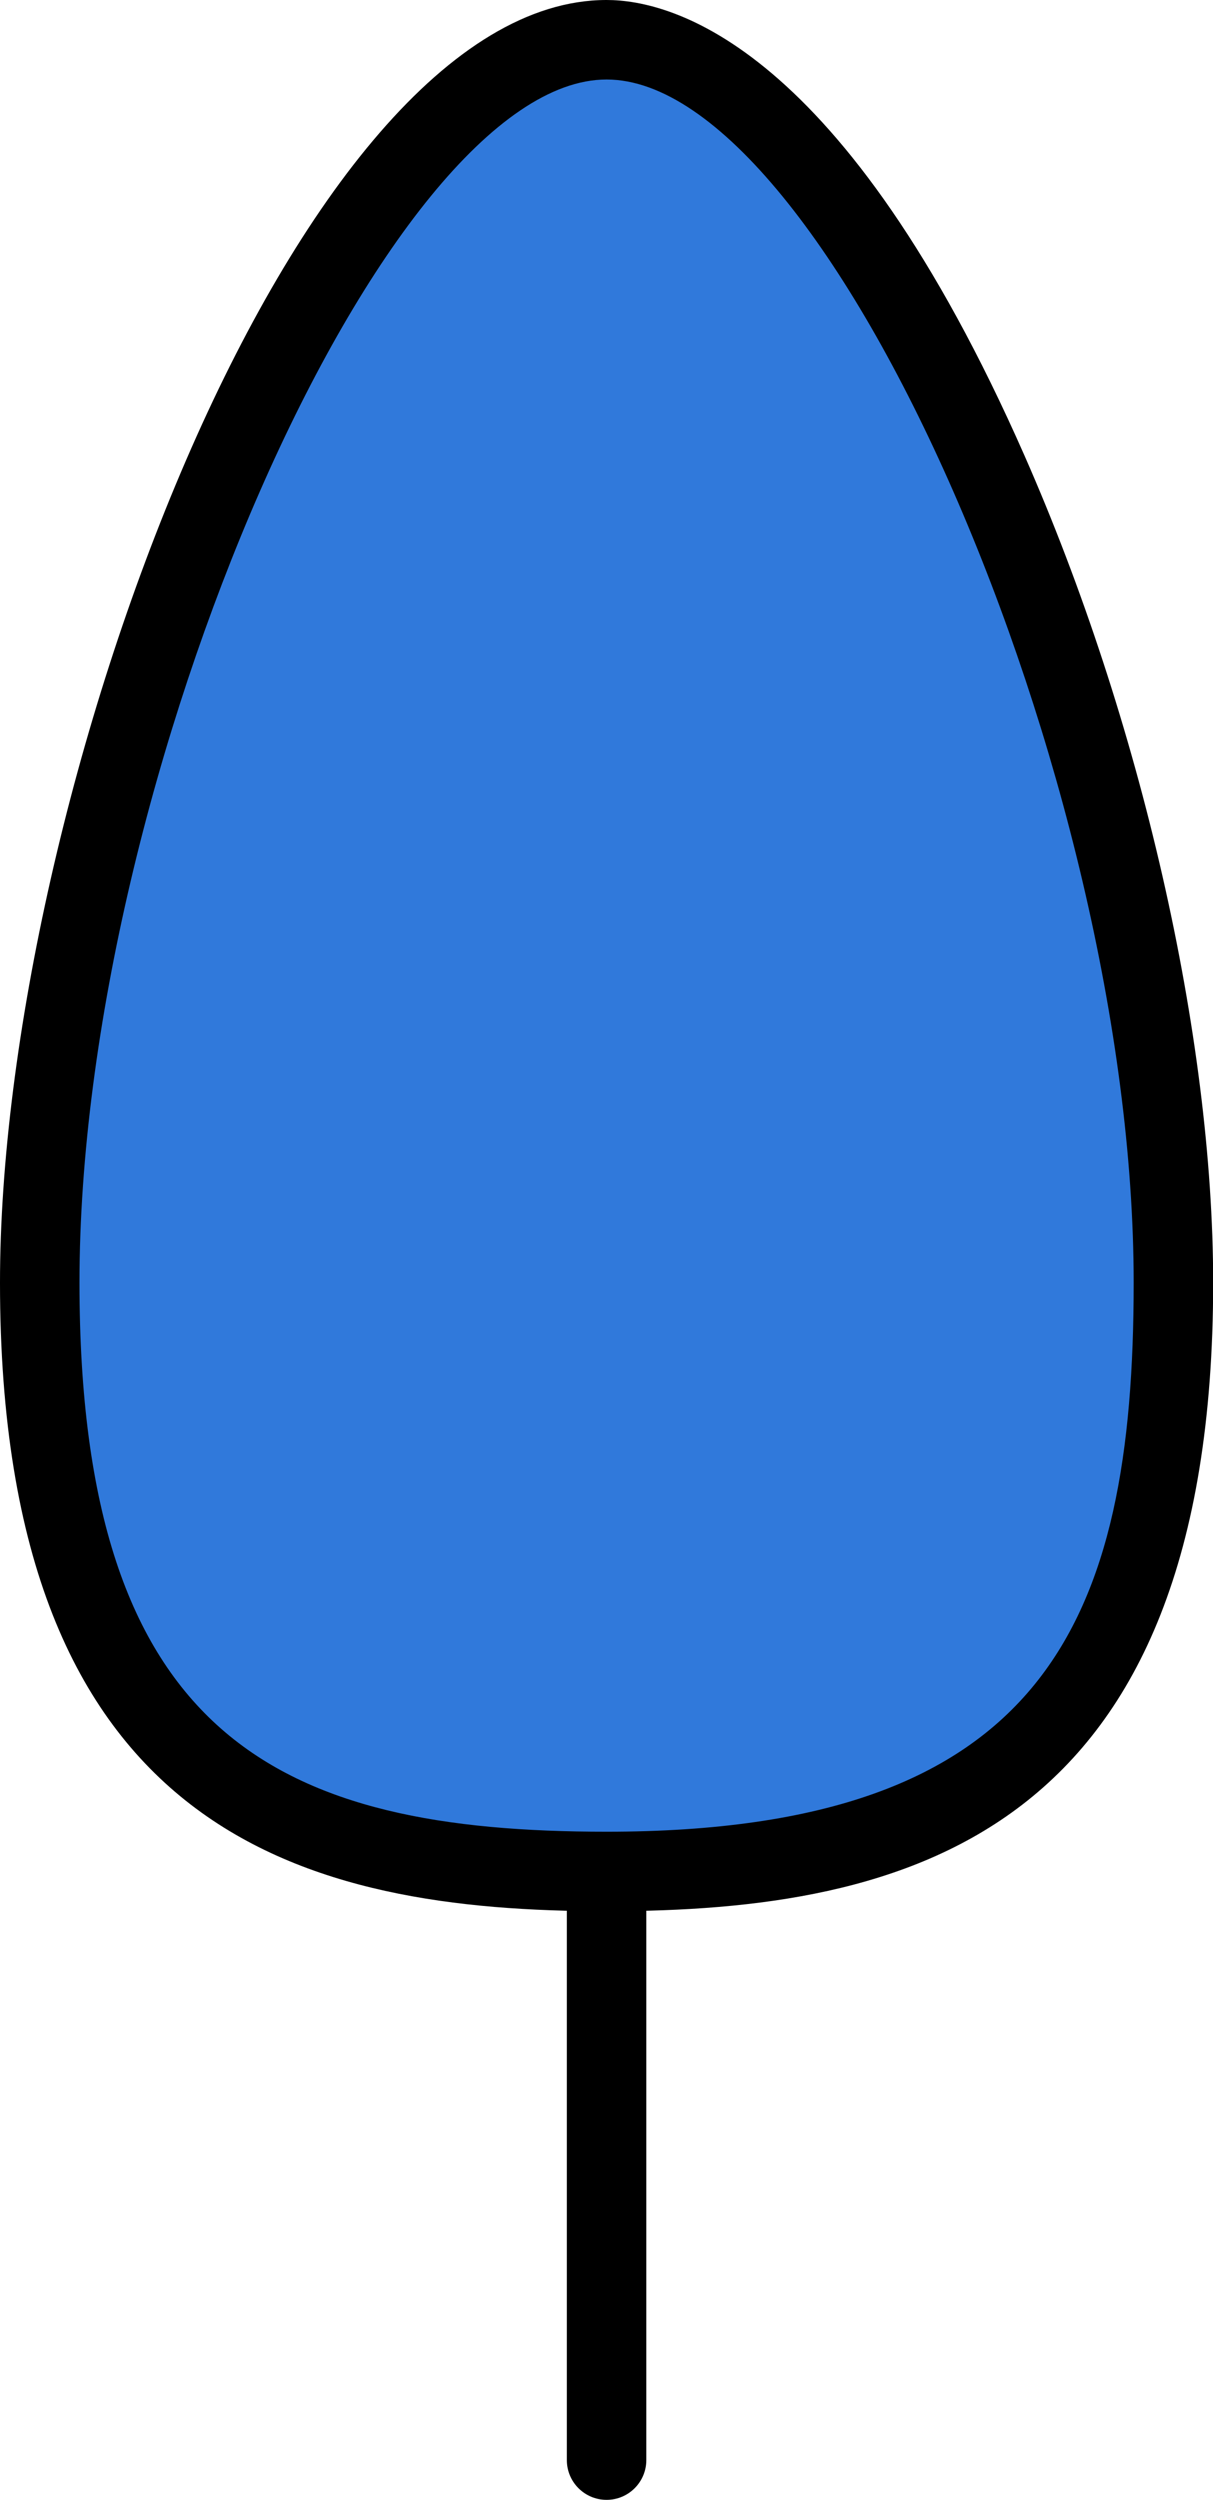 <?xml version="1.0" encoding="UTF-8"?><svg id="Layer_1" xmlns="http://www.w3.org/2000/svg" viewBox="0 0 76.31 157.22"><defs><style>.cls-1,.cls-2{stroke-width:0px;}.cls-2{fill:#3079db;}</style></defs><path class="cls-1" d="M38.16,70.96c-1.38,0-2.5,1.12-2.5,2.5v81.26c0,1.38,1.12,2.5,2.5,2.5s2.5-1.12,2.5-2.5v-81.26c0-1.38-1.12-2.5-2.5-2.5Z"/><path class="cls-2" d="M38.16,2.5C21.7,2.5,2.5,48.86,2.5,80.67s15.96,37.03,35.66,37.03,35.66-5.22,35.66-37.03S54.61,2.5,38.16,2.5Z"/><path class="cls-1" d="M38.16,0C18.48,0,0,50.33,0,80.67c0,34.83,19.29,39.53,38.16,39.53s38.16-4.7,38.16-39.53c0-15.47-4.55-35.4-11.87-52.02C53.05,2.79,42.27,0,38.16,0ZM38.16,115.2c-20.47,0-33.16-5.78-33.16-34.53C5,48.85,24.21,5,38.16,5s33.16,43.85,33.16,75.67c0,21.32-5.55,34.53-33.16,34.53Z"/></svg>